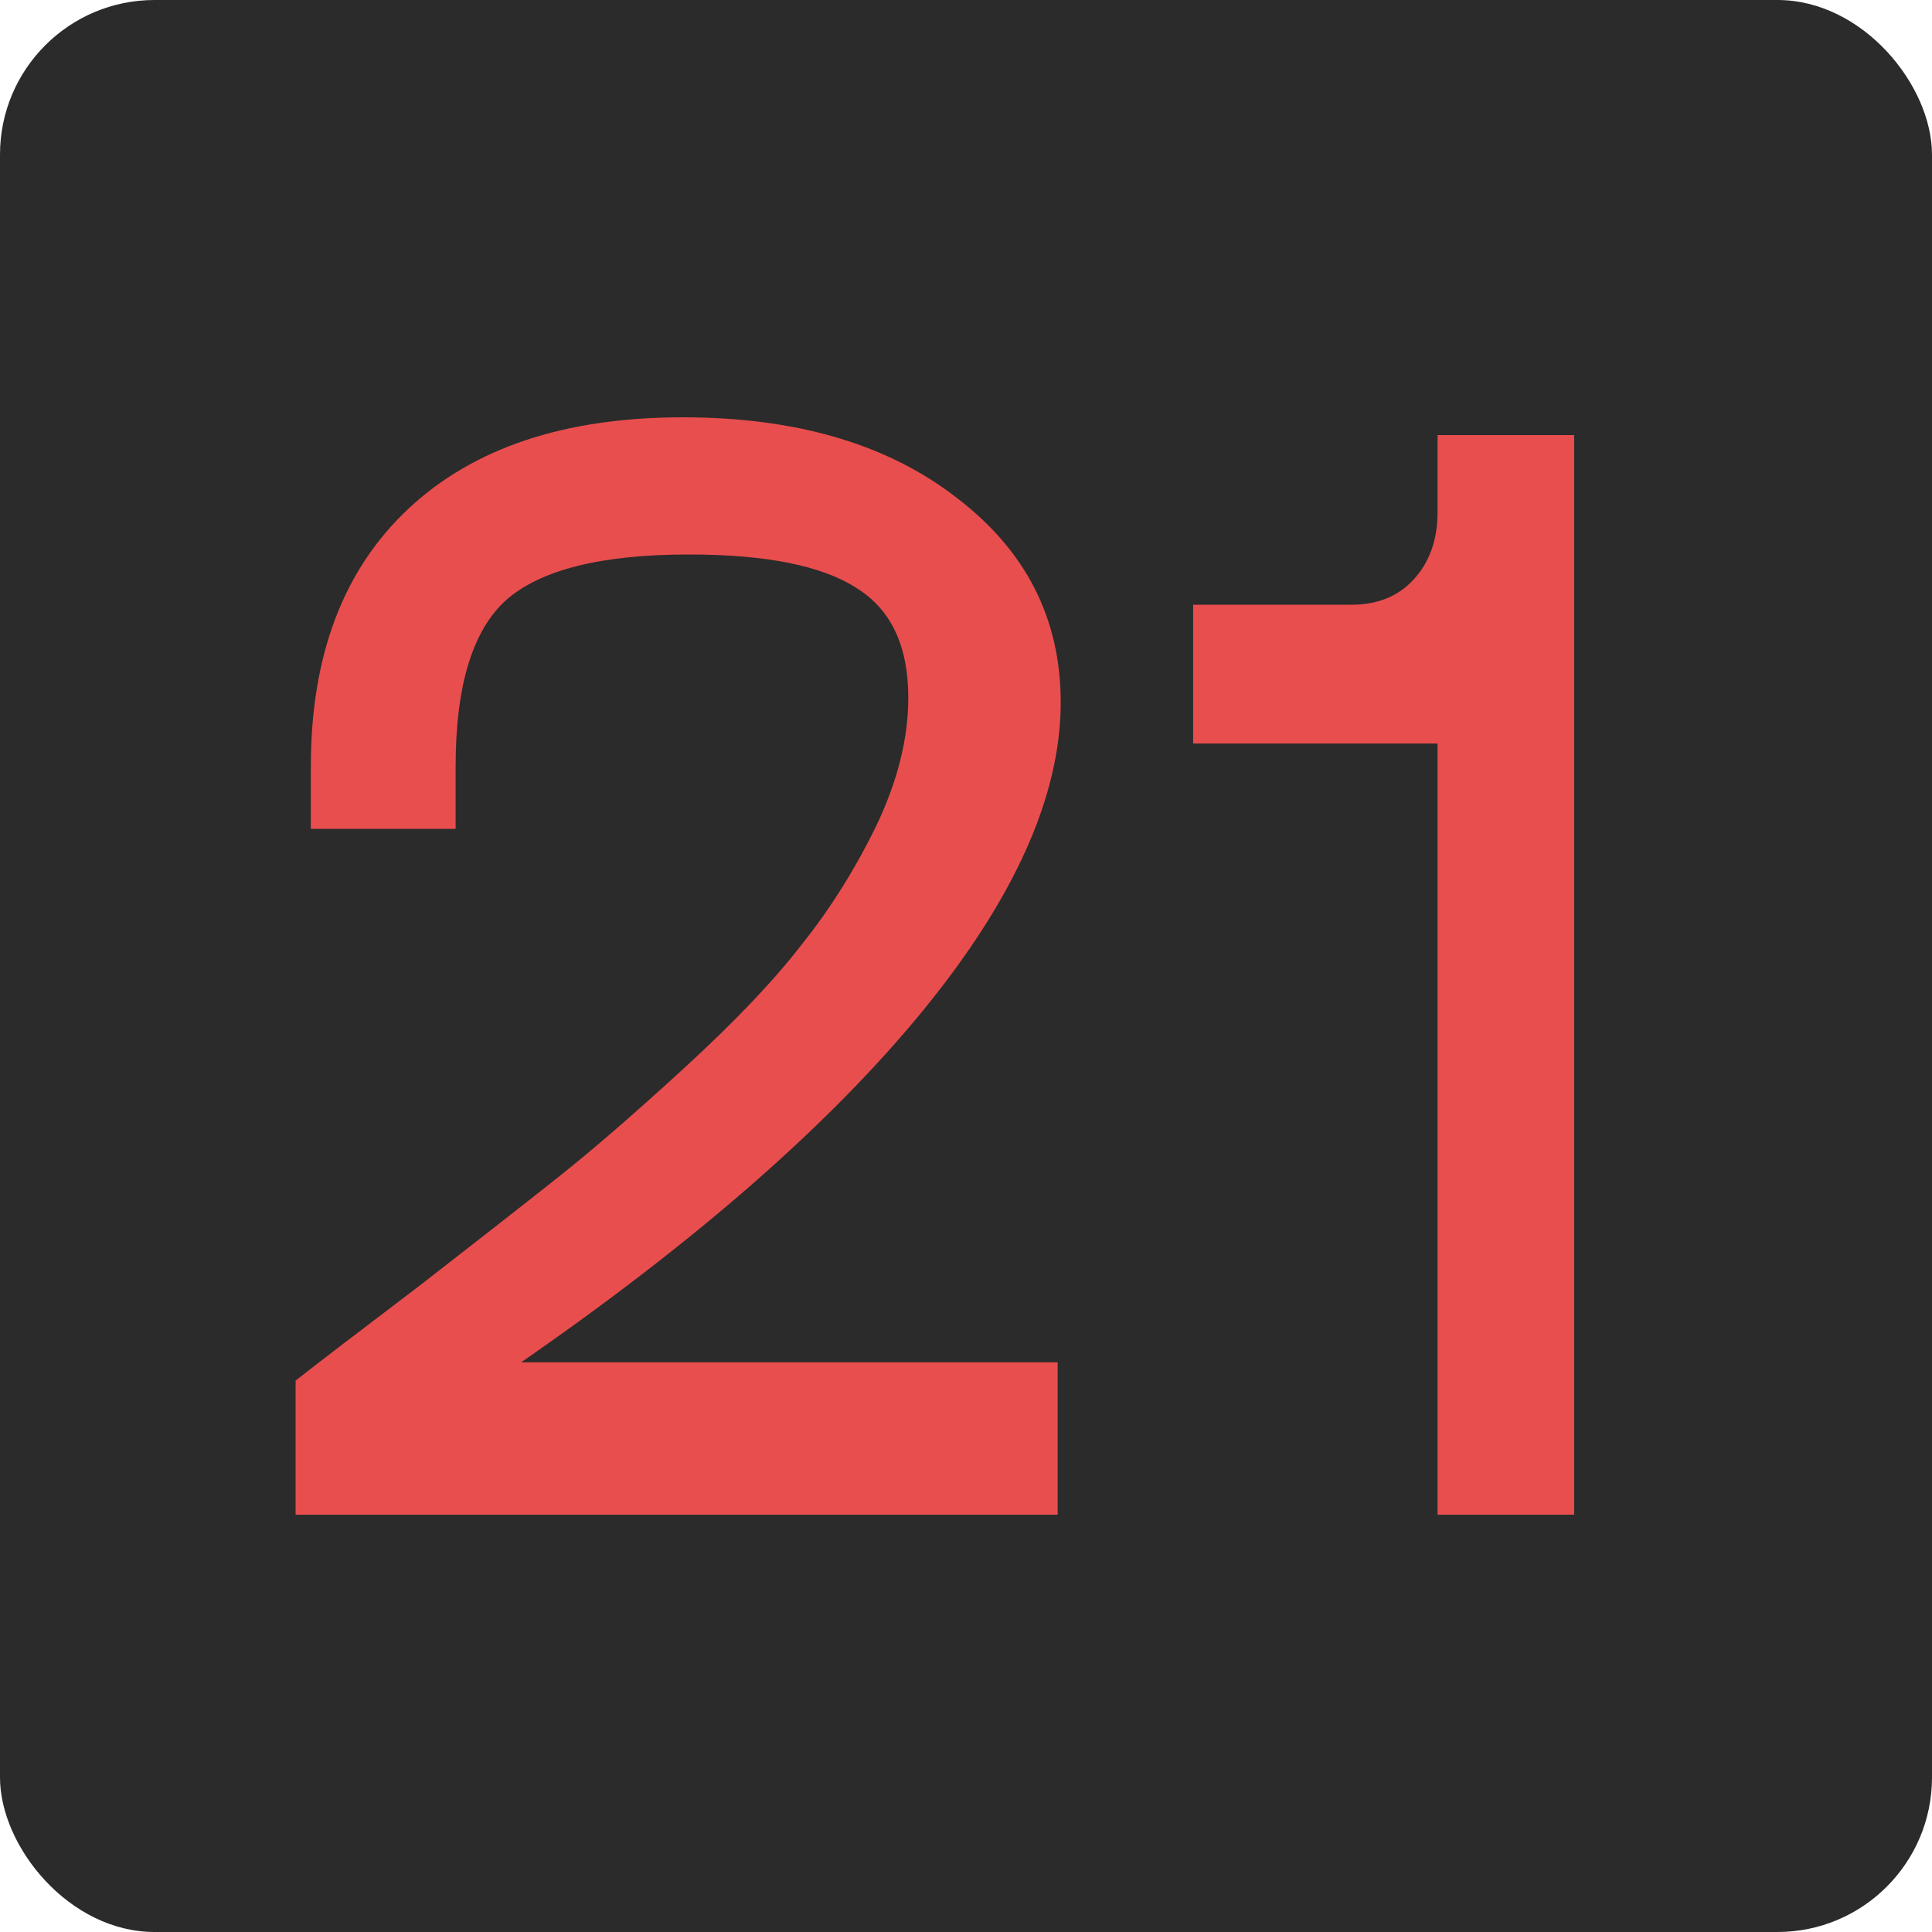 <?xml version="1.0" encoding="UTF-8"?> <svg xmlns="http://www.w3.org/2000/svg" width="1000" height="1000" viewBox="0 0 1000 1000" fill="none"><rect width="1000" height="1000" rx="80" fill="#2B2B2B"></rect><path d="M617.565 384.86V313.015H699.431C712.827 313.015 723.495 308.757 731.433 300.242C739.868 291.195 744.085 279.487 744.085 265.118V225.204H814.788V784H744.085V384.86H617.565Z" fill="#E94E4E"></path><path d="M547.444 784H153V714.577C165.096 705.111 186.396 688.807 216.9 665.666C247.404 642 271.596 623.066 289.478 608.866C307.359 594.666 329.185 575.733 354.955 552.066C380.726 528.4 400.711 507.363 414.911 488.955C429.637 470.548 442.522 450.037 453.567 427.422C464.611 404.281 470.133 382.192 470.133 361.155C470.133 334.333 461.193 315.4 443.311 304.355C425.43 292.785 396.503 287 356.533 287C311.304 287 279.748 294.889 261.867 310.667C244.511 326.444 235.833 355.107 235.833 396.655V429H160.889V396.655C160.889 339.33 177.719 294.889 211.378 263.333C245.037 231.778 292.37 216 353.378 216C412.281 216 459.615 229.937 495.378 257.811C531.141 285.159 549.022 320.396 549.022 363.522C549.022 411.907 525.092 465.289 477.233 523.666C429.374 582.044 360.215 642.526 269.756 705.111H547.444V784Z" fill="#E94E4E"></path></svg> 